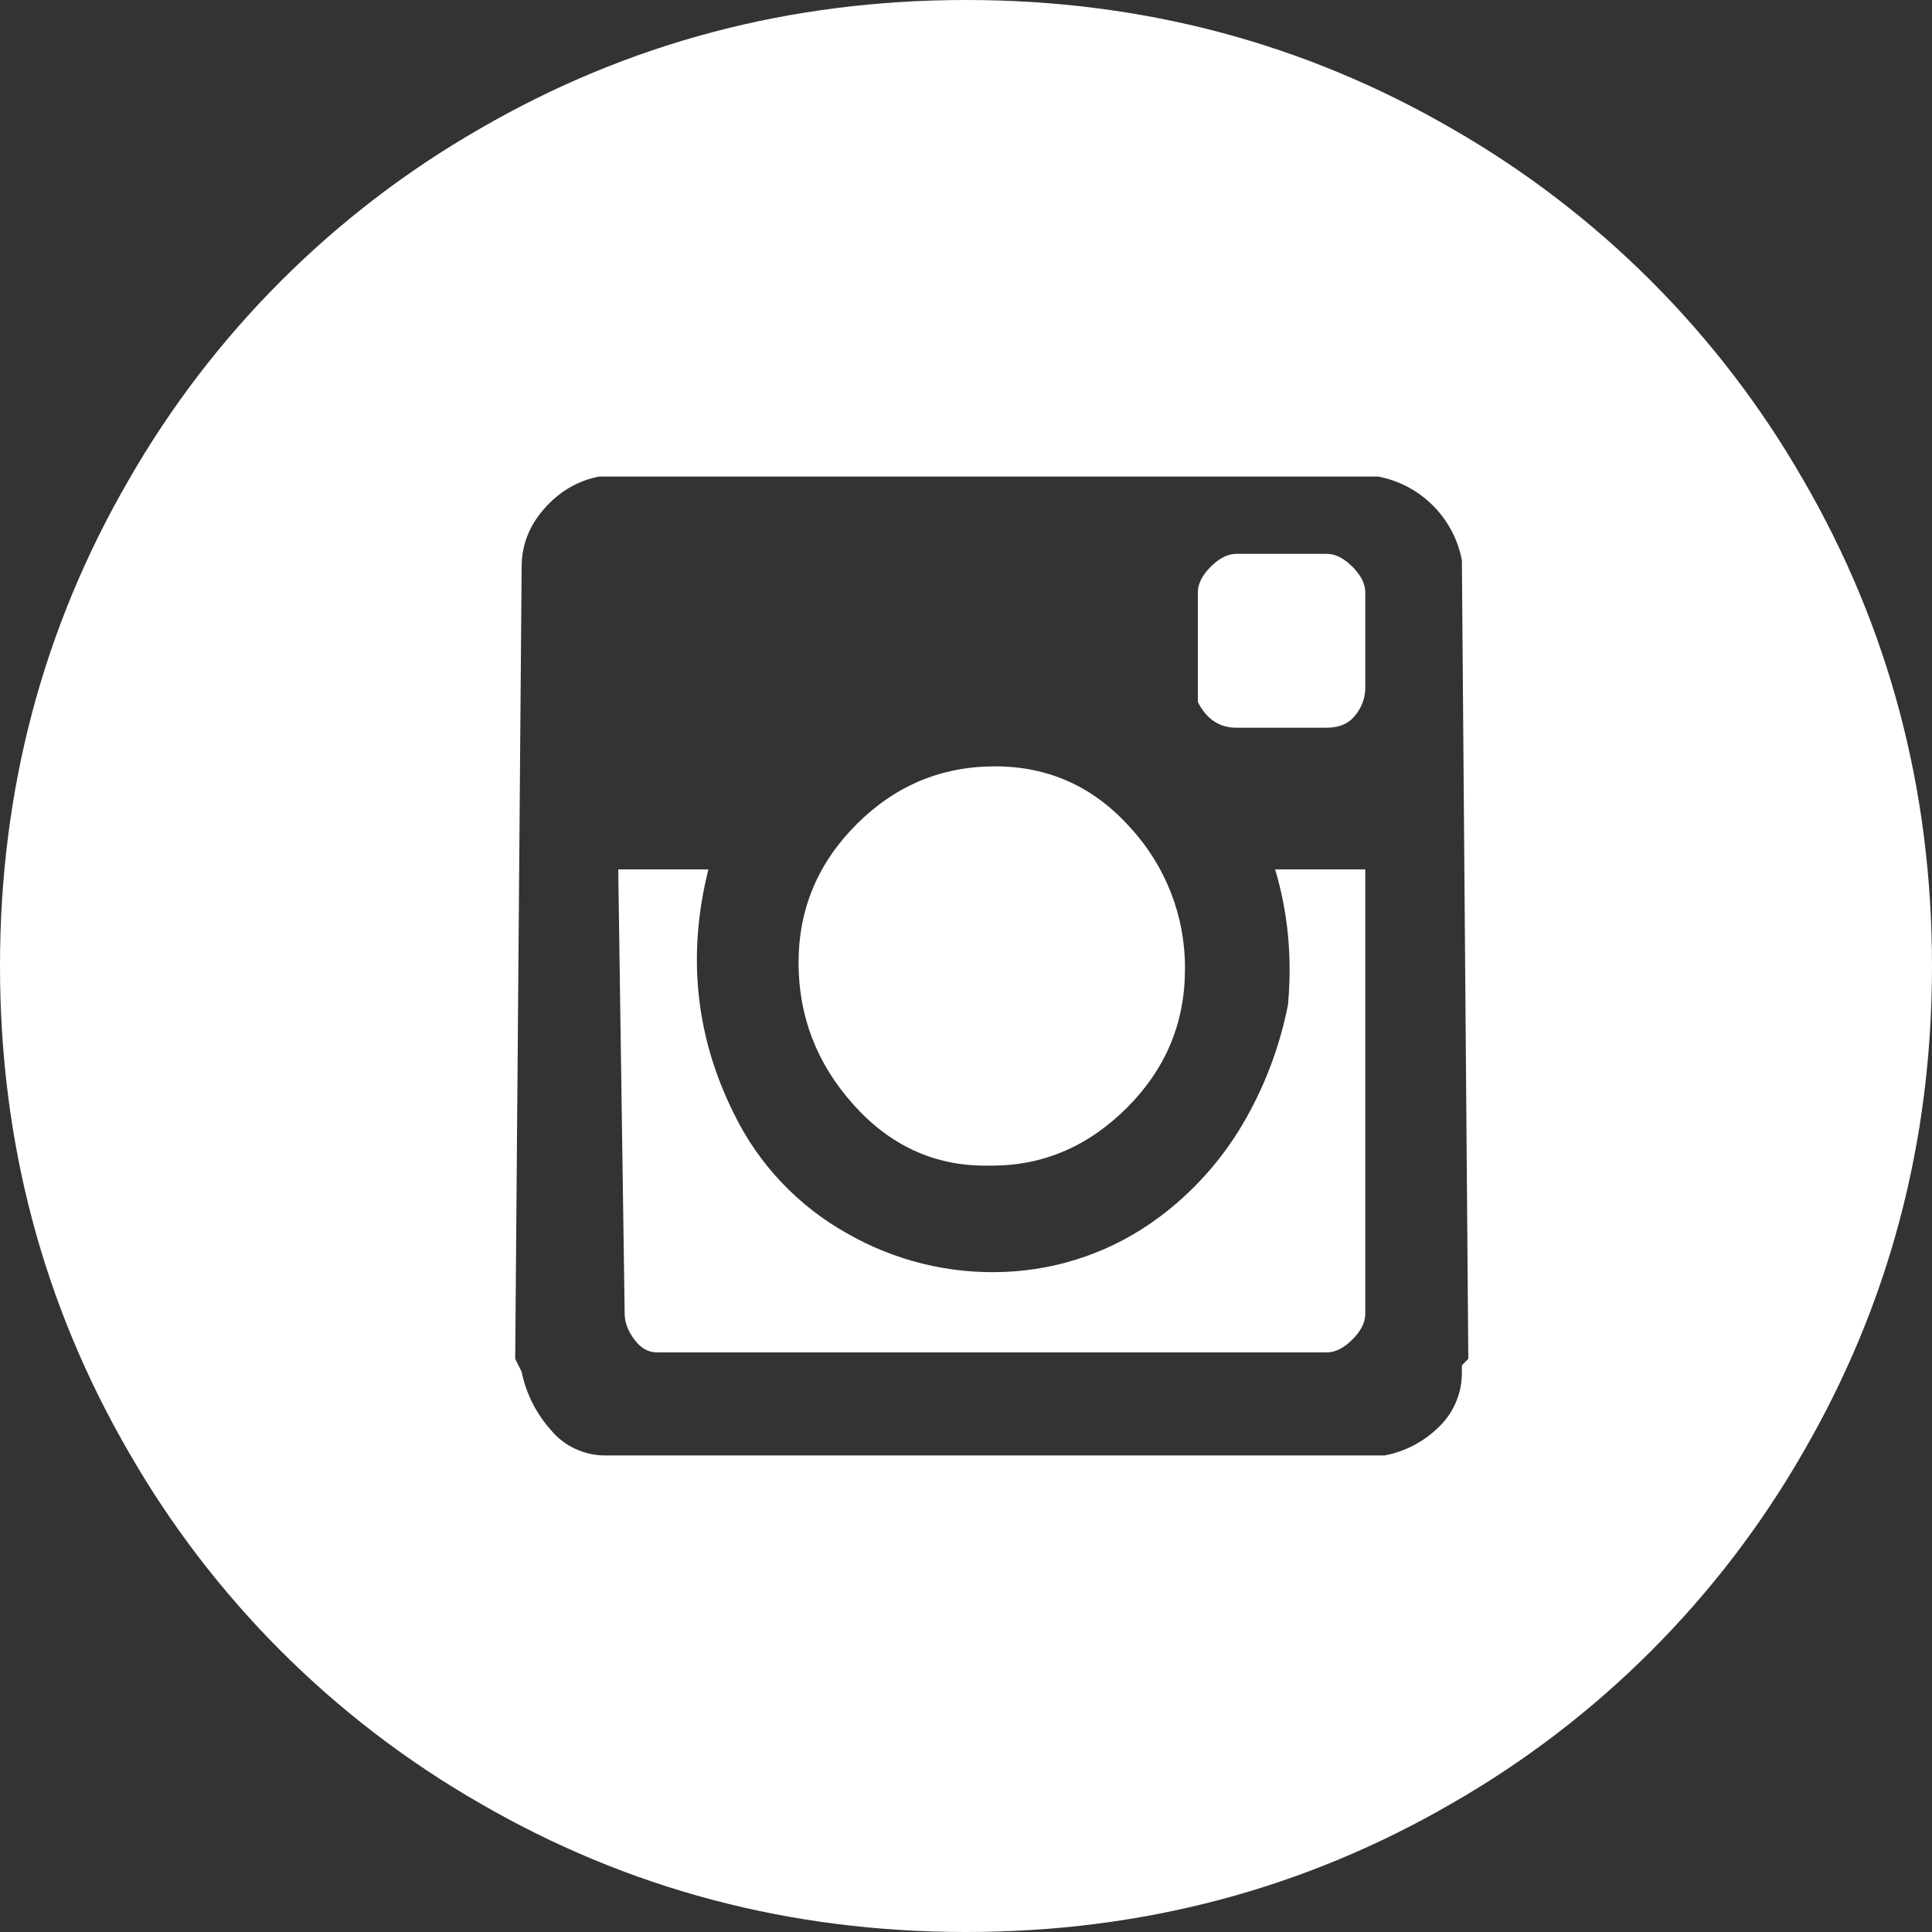 <svg width="24" height="24" viewBox="0 0 24 24" fill="none" xmlns="http://www.w3.org/2000/svg">
<rect x="0" y="0" width="24" height="24" fill="#333333" stroke="none"/>
<path d="M16 12.48C15.898 13.001 15.709 13.502 15.44 13.96C15.174 14.412 14.821 14.807 14.4 15.12C13.844 15.536 13.174 15.773 12.48 15.8C11.794 15.829 11.115 15.662 10.52 15.32C9.914 14.981 9.425 14.464 9.12 13.84C8.64 12.88 8.533 11.867 8.8 10.8H7.68L7.76 16.32C7.76 16.427 7.8 16.533 7.88 16.64C7.96 16.747 8.053 16.8 8.16 16.8H16.48C16.587 16.8 16.693 16.747 16.8 16.64C16.907 16.533 16.96 16.427 16.96 16.32V10.8H15.84C16 11.333 16.053 11.893 16 12.48ZM12.32 14.48C12.96 14.48 13.52 14.24 14 13.76C14.48 13.28 14.72 12.707 14.72 12.04C14.726 11.388 14.482 10.759 14.04 10.28C13.587 9.773 13.027 9.52 12.36 9.52C11.693 9.52 11.12 9.76 10.64 10.24C10.16 10.72 9.92 11.293 9.92 11.96C9.92 12.627 10.147 13.213 10.6 13.72C11.053 14.227 11.6 14.48 12.24 14.48H12.32ZM16.48 6.88H15.36C15.253 6.88 15.147 6.933 15.04 7.04C14.933 7.147 14.88 7.253 14.88 7.36V8.72C14.987 8.933 15.147 9.04 15.36 9.04H16.48C16.64 9.04 16.76 8.987 16.84 8.88C16.914 8.789 16.956 8.677 16.96 8.56V7.36C16.96 7.253 16.907 7.147 16.8 7.04C16.693 6.933 16.587 6.88 16.48 6.88V6.88ZM12 0C9.813 0 7.8 0.533 5.96 1.6C4.146 2.641 2.641 4.146 1.6 5.96C0.533 7.8 0 9.813 0 12C0 14.187 0.533 16.2 1.6 18.04C2.641 19.854 4.146 21.359 5.96 22.4C7.8 23.467 9.813 24 12 24C14.187 24 16.2 23.467 18.04 22.4C19.854 21.359 21.359 19.854 22.4 18.04C23.467 16.2 24 14.187 24 12C24 9.813 23.467 7.8 22.4 5.96C21.359 4.146 19.854 2.641 18.04 1.6C16.2 0.533 14.187 0 12 0ZM18.24 16.88L18.16 16.96V17.04C18.162 17.166 18.139 17.292 18.09 17.409C18.042 17.526 17.971 17.632 17.88 17.72C17.695 17.906 17.458 18.031 17.2 18.08H7.52C7.39 18.081 7.261 18.052 7.144 17.997C7.026 17.942 6.922 17.861 6.84 17.76C6.658 17.556 6.534 17.308 6.48 17.04L6.4 16.88L6.48 7.04C6.48 6.773 6.573 6.533 6.76 6.32C6.947 6.107 7.173 5.973 7.44 5.92H17.12C17.378 5.969 17.615 6.094 17.8 6.28C17.986 6.465 18.111 6.702 18.16 6.96L18.24 16.88V16.88Z" fill="white"/>
</svg>
